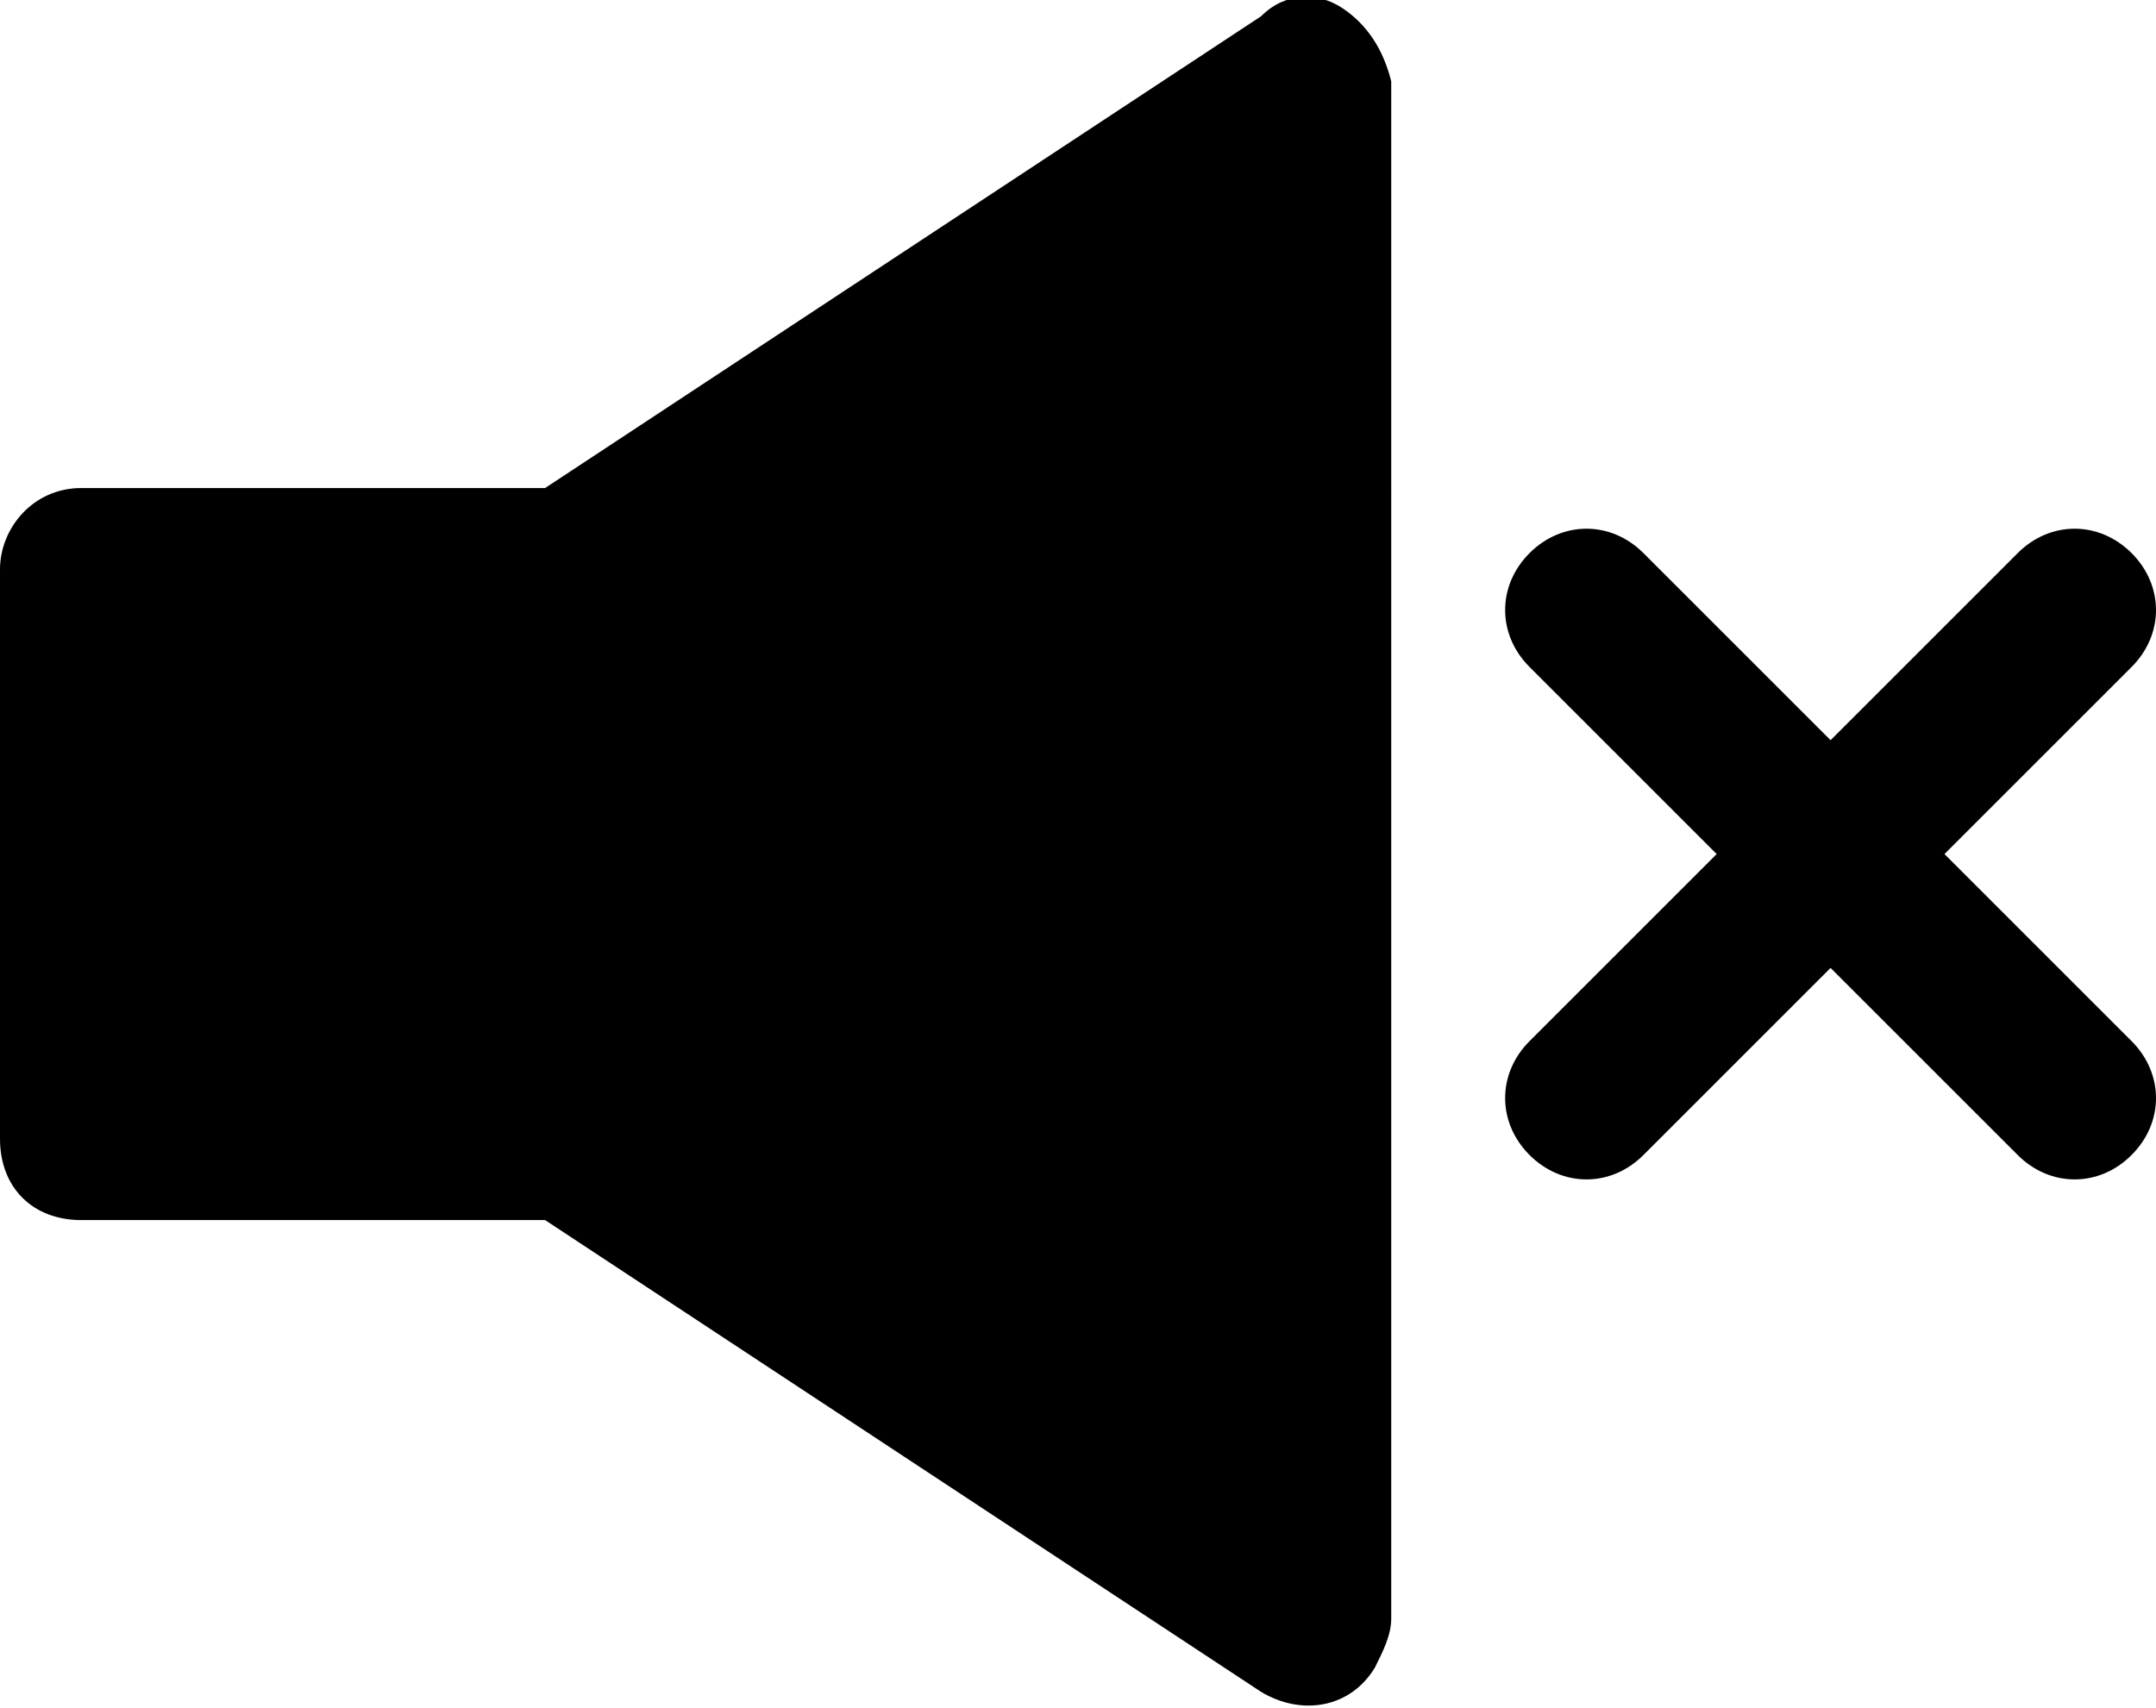 <?xml version="1.0" encoding="utf-8"?>
<!-- Generator: Adobe Illustrator 25.0.1, SVG Export Plug-In . SVG Version: 6.00 Build 0)  -->
<svg version="1.1" id="Layer_1" xmlns="http://www.w3.org/2000/svg" xmlns:xlink="http://www.w3.org/1999/xlink" x="0px" y="0px"
	 viewBox="0 0 26.5 21" style="enable-background:new 0 0 26.5 21;" xml:space="preserve">
<g>
	<path d="M26.2,12.8c0.4,0.4,0.4,1,0,1.4c-0.4,0.4-1,0.4-1.4,0l-2.3-2.3l-2.3,2.3c-0.4,0.4-1,0.4-1.4,0c-0.4-0.4-0.4-1,0-1.4
		l2.3-2.3l-2.3-2.3c-0.4-0.4-0.4-1,0-1.4c0.4-0.4,1-0.4,1.4,0l2.3,2.3l2.3-2.3c0.4-0.4,1-0.4,1.4,0c0.4,0.4,0.4,1,0,1.4l-2.3,2.3
		L26.2,12.8z M16.5,0.1c-0.3-0.2-0.7-0.2-1,0.1L6.7,6H1C0.4,6,0,6.5,0,7v7c0,0.6,0.4,1,1,1h5.7l8.8,5.8c0.5,0.3,1.1,0.2,1.4-0.3
		c0.1-0.2,0.2-0.4,0.2-0.6V1C17,0.6,16.8,0.3,16.5,0.1z"/>
</g>
</svg>
